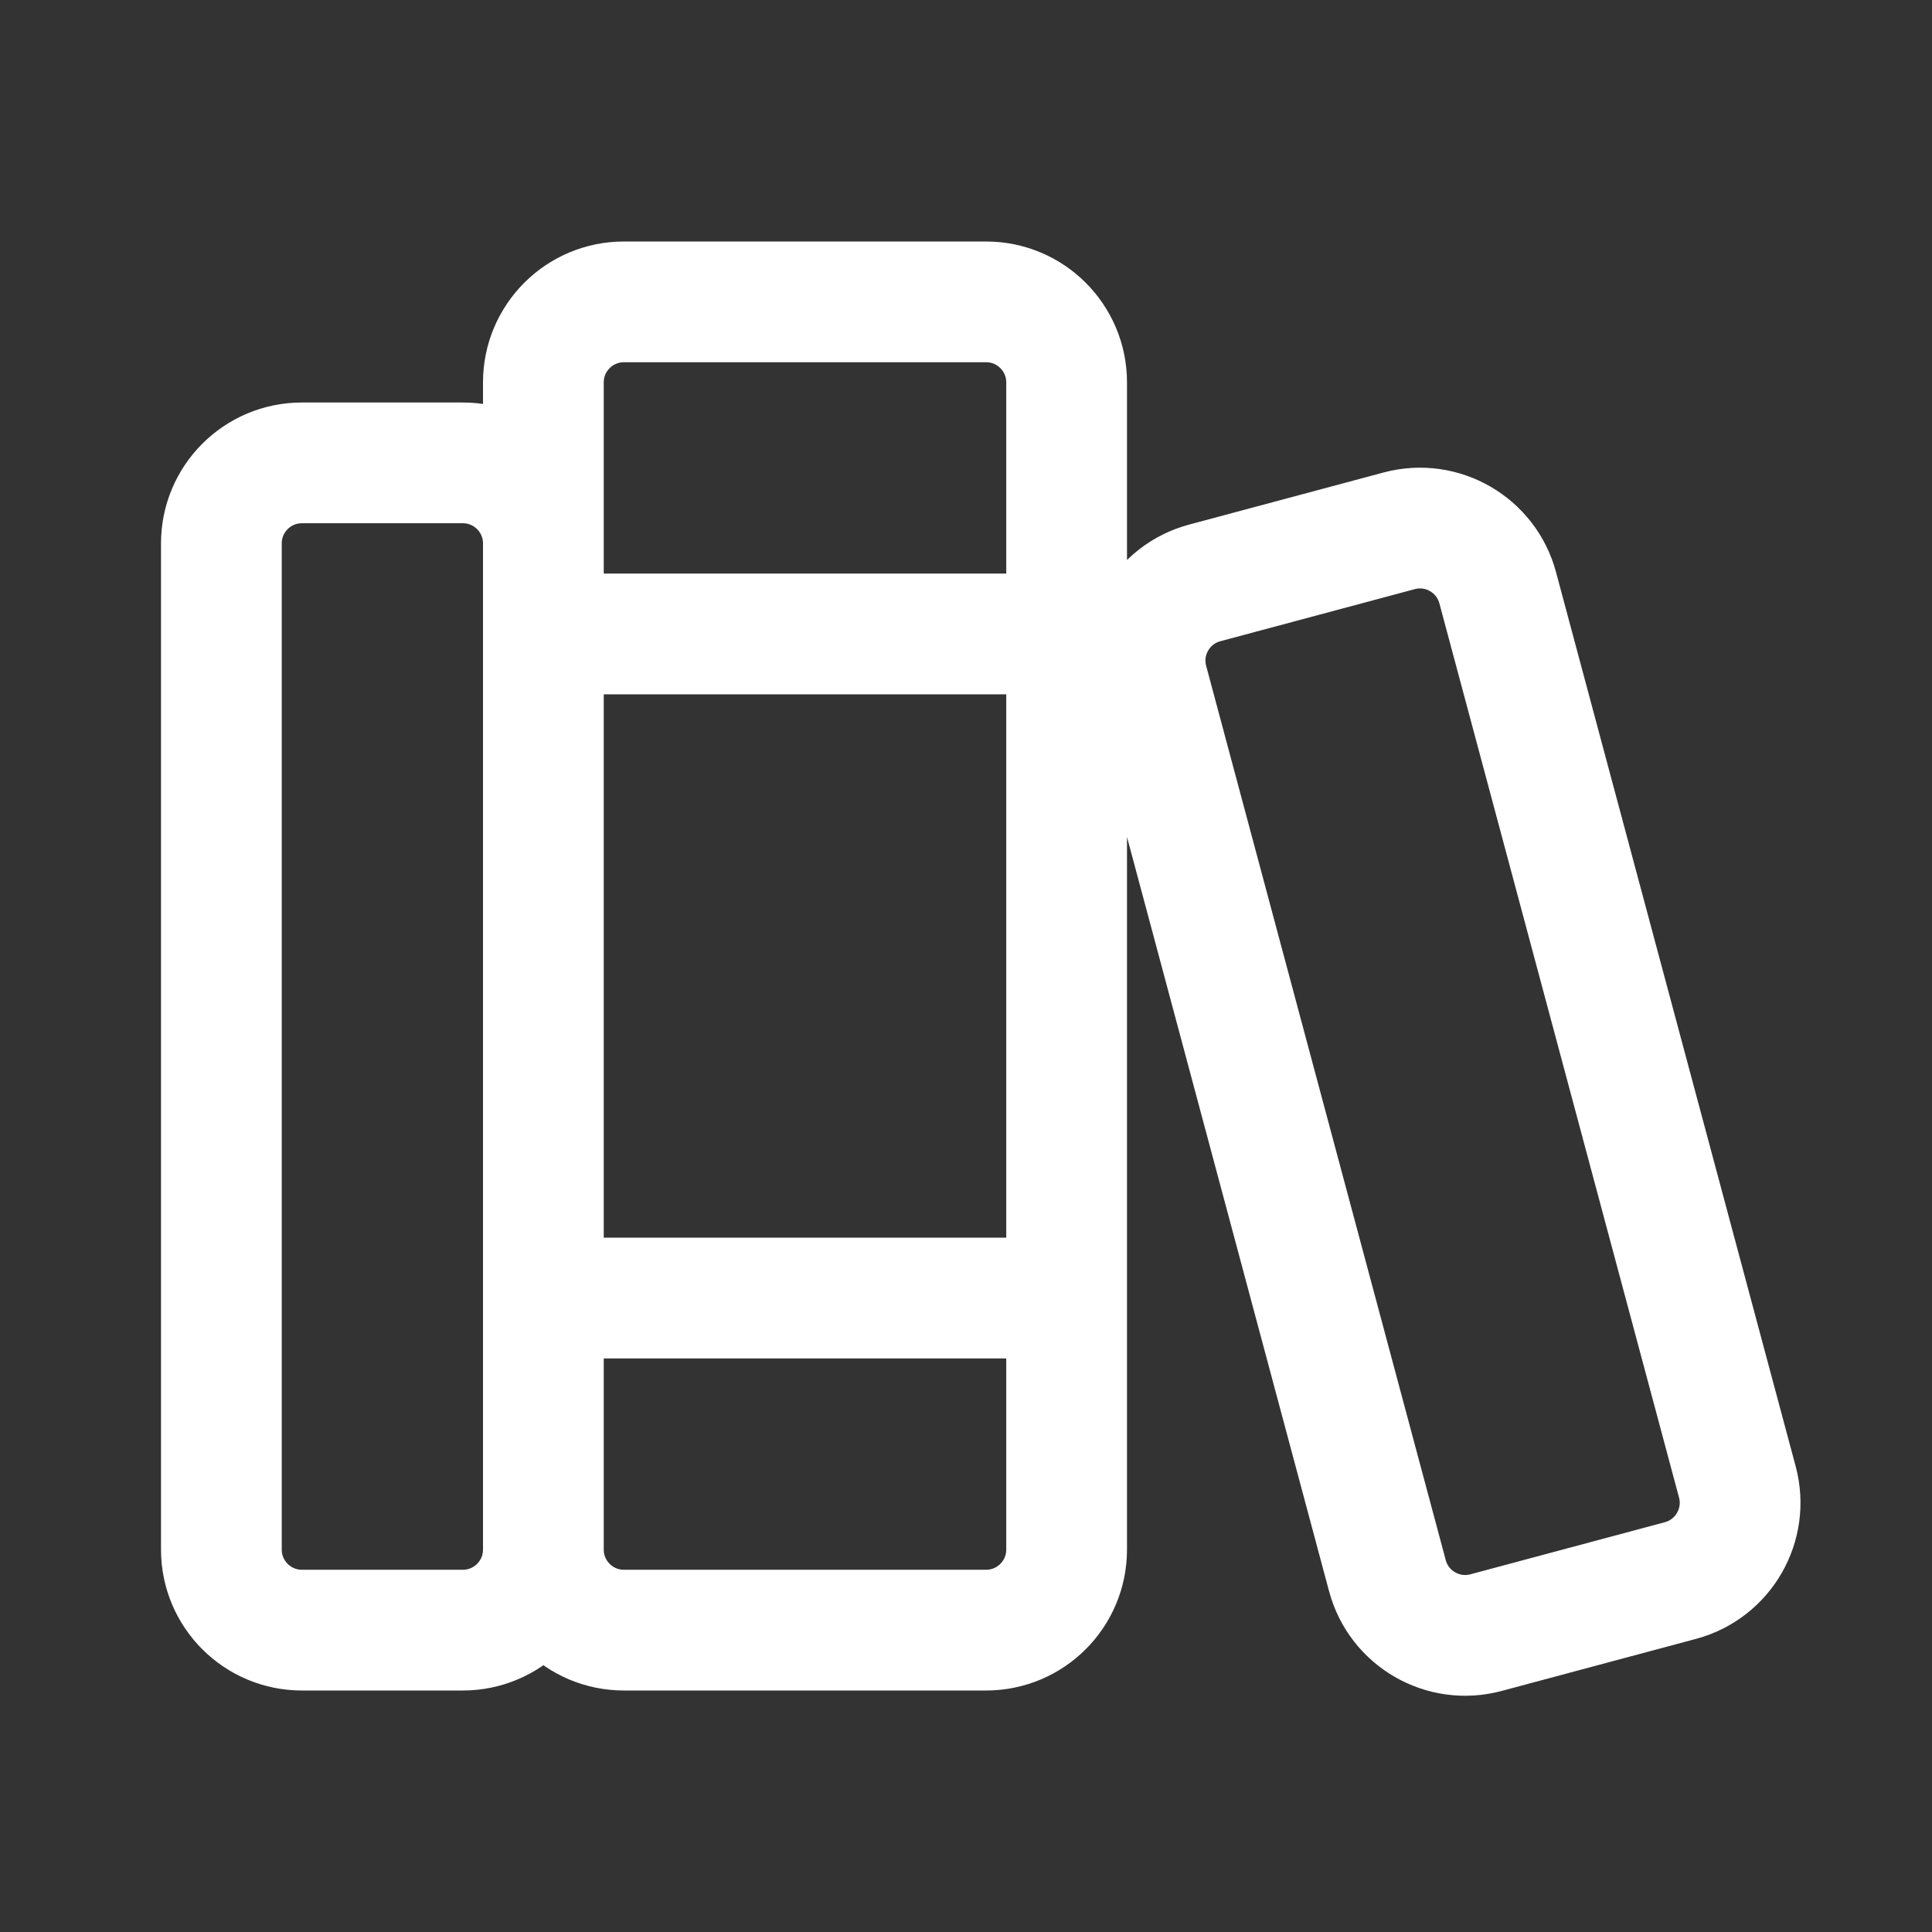 <svg width="24" height="24" viewBox="0 0 24 24" fill="none" xmlns="http://www.w3.org/2000/svg">
<rect x="0" y="0" width="24" height="24" fill="#333333" stroke="none"/>
<path d="M6.75 19.25V6.75C6.75 6.198 6.302 5.75 5.75 5.75H3.75C3.198 5.75 2.75 6.198 2.75 6.75V19.25C2.75 19.802 3.198 20.25 3.75 20.25H5.75C6.302 20.25 6.75 19.802 6.75 19.25ZM6.75 19.25V4.75C6.75 4.198 7.198 3.75 7.75 3.75H12.25C12.802 3.75 13.25 4.198 13.25 4.75V19.25C13.25 19.802 12.802 20.25 12.25 20.25H7.75C7.198 20.25 6.75 19.802 6.75 19.25ZM6.75 7.875H13.25M6.75 16.125H13.25M18.46 20.281L20.875 19.634C21.408 19.491 21.725 18.943 21.582 18.409L18.605 7.301C18.462 6.768 17.914 6.451 17.381 6.594L14.966 7.241C14.432 7.384 14.116 7.932 14.259 8.466L17.235 19.574C17.378 20.108 17.927 20.424 18.46 20.281Z" stroke="white" stroke-width="1.5" stroke-linecap="square" stroke-linejoin="round"/>
</svg>
